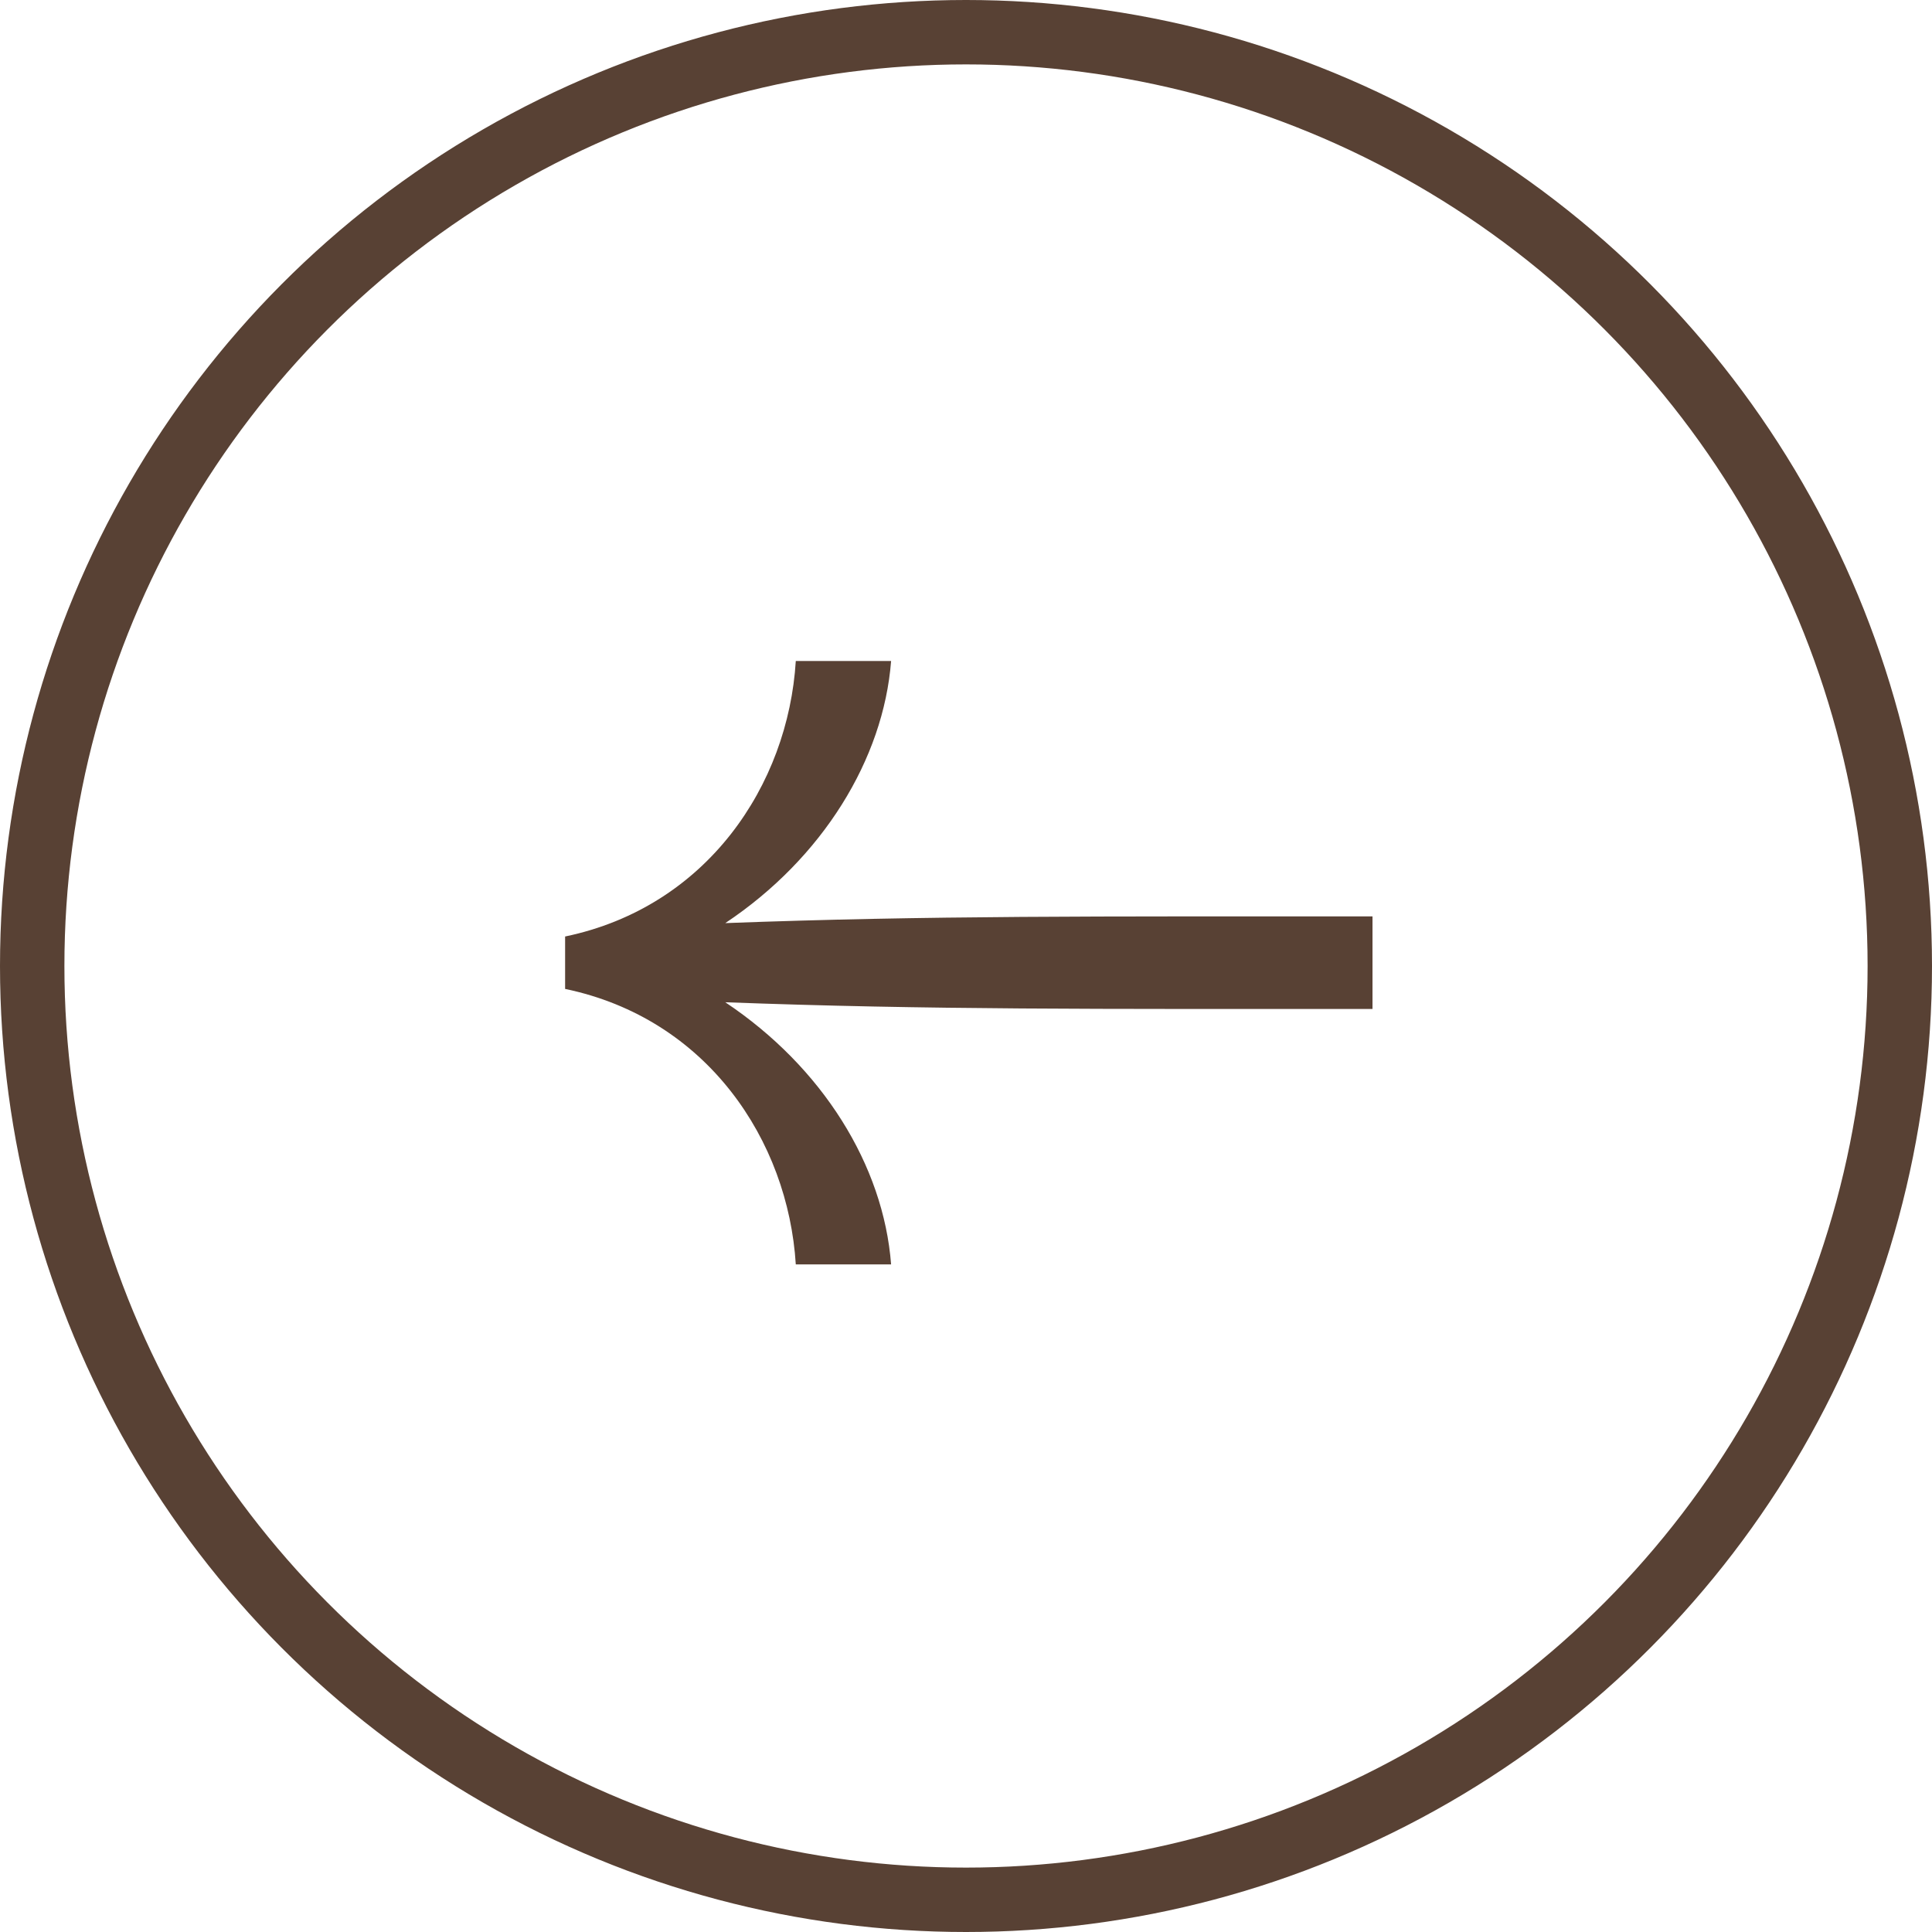 <svg viewBox="0 0 30 30" fill="none" xmlns="http://www.w3.org/2000/svg"><circle cx="15" cy="15" r="14.5" transform="matrix(-1 0 0 1 30 0)" stroke="#584134"/><path d="M21.313 14.23c-4.308 0-6.898-.014-10.051.104 1.51-1.006 2.457-2.546 2.575-4.07h-1.48c-.118 1.924-1.377 3.819-3.582 4.278v.814c2.205.459 3.463 2.353 3.582 4.278h1.48c-.118-1.54-1.066-3.064-2.575-4.071 3.152.118 5.743.104 10.05.104V14.23z" fill="#584134"/></svg>
